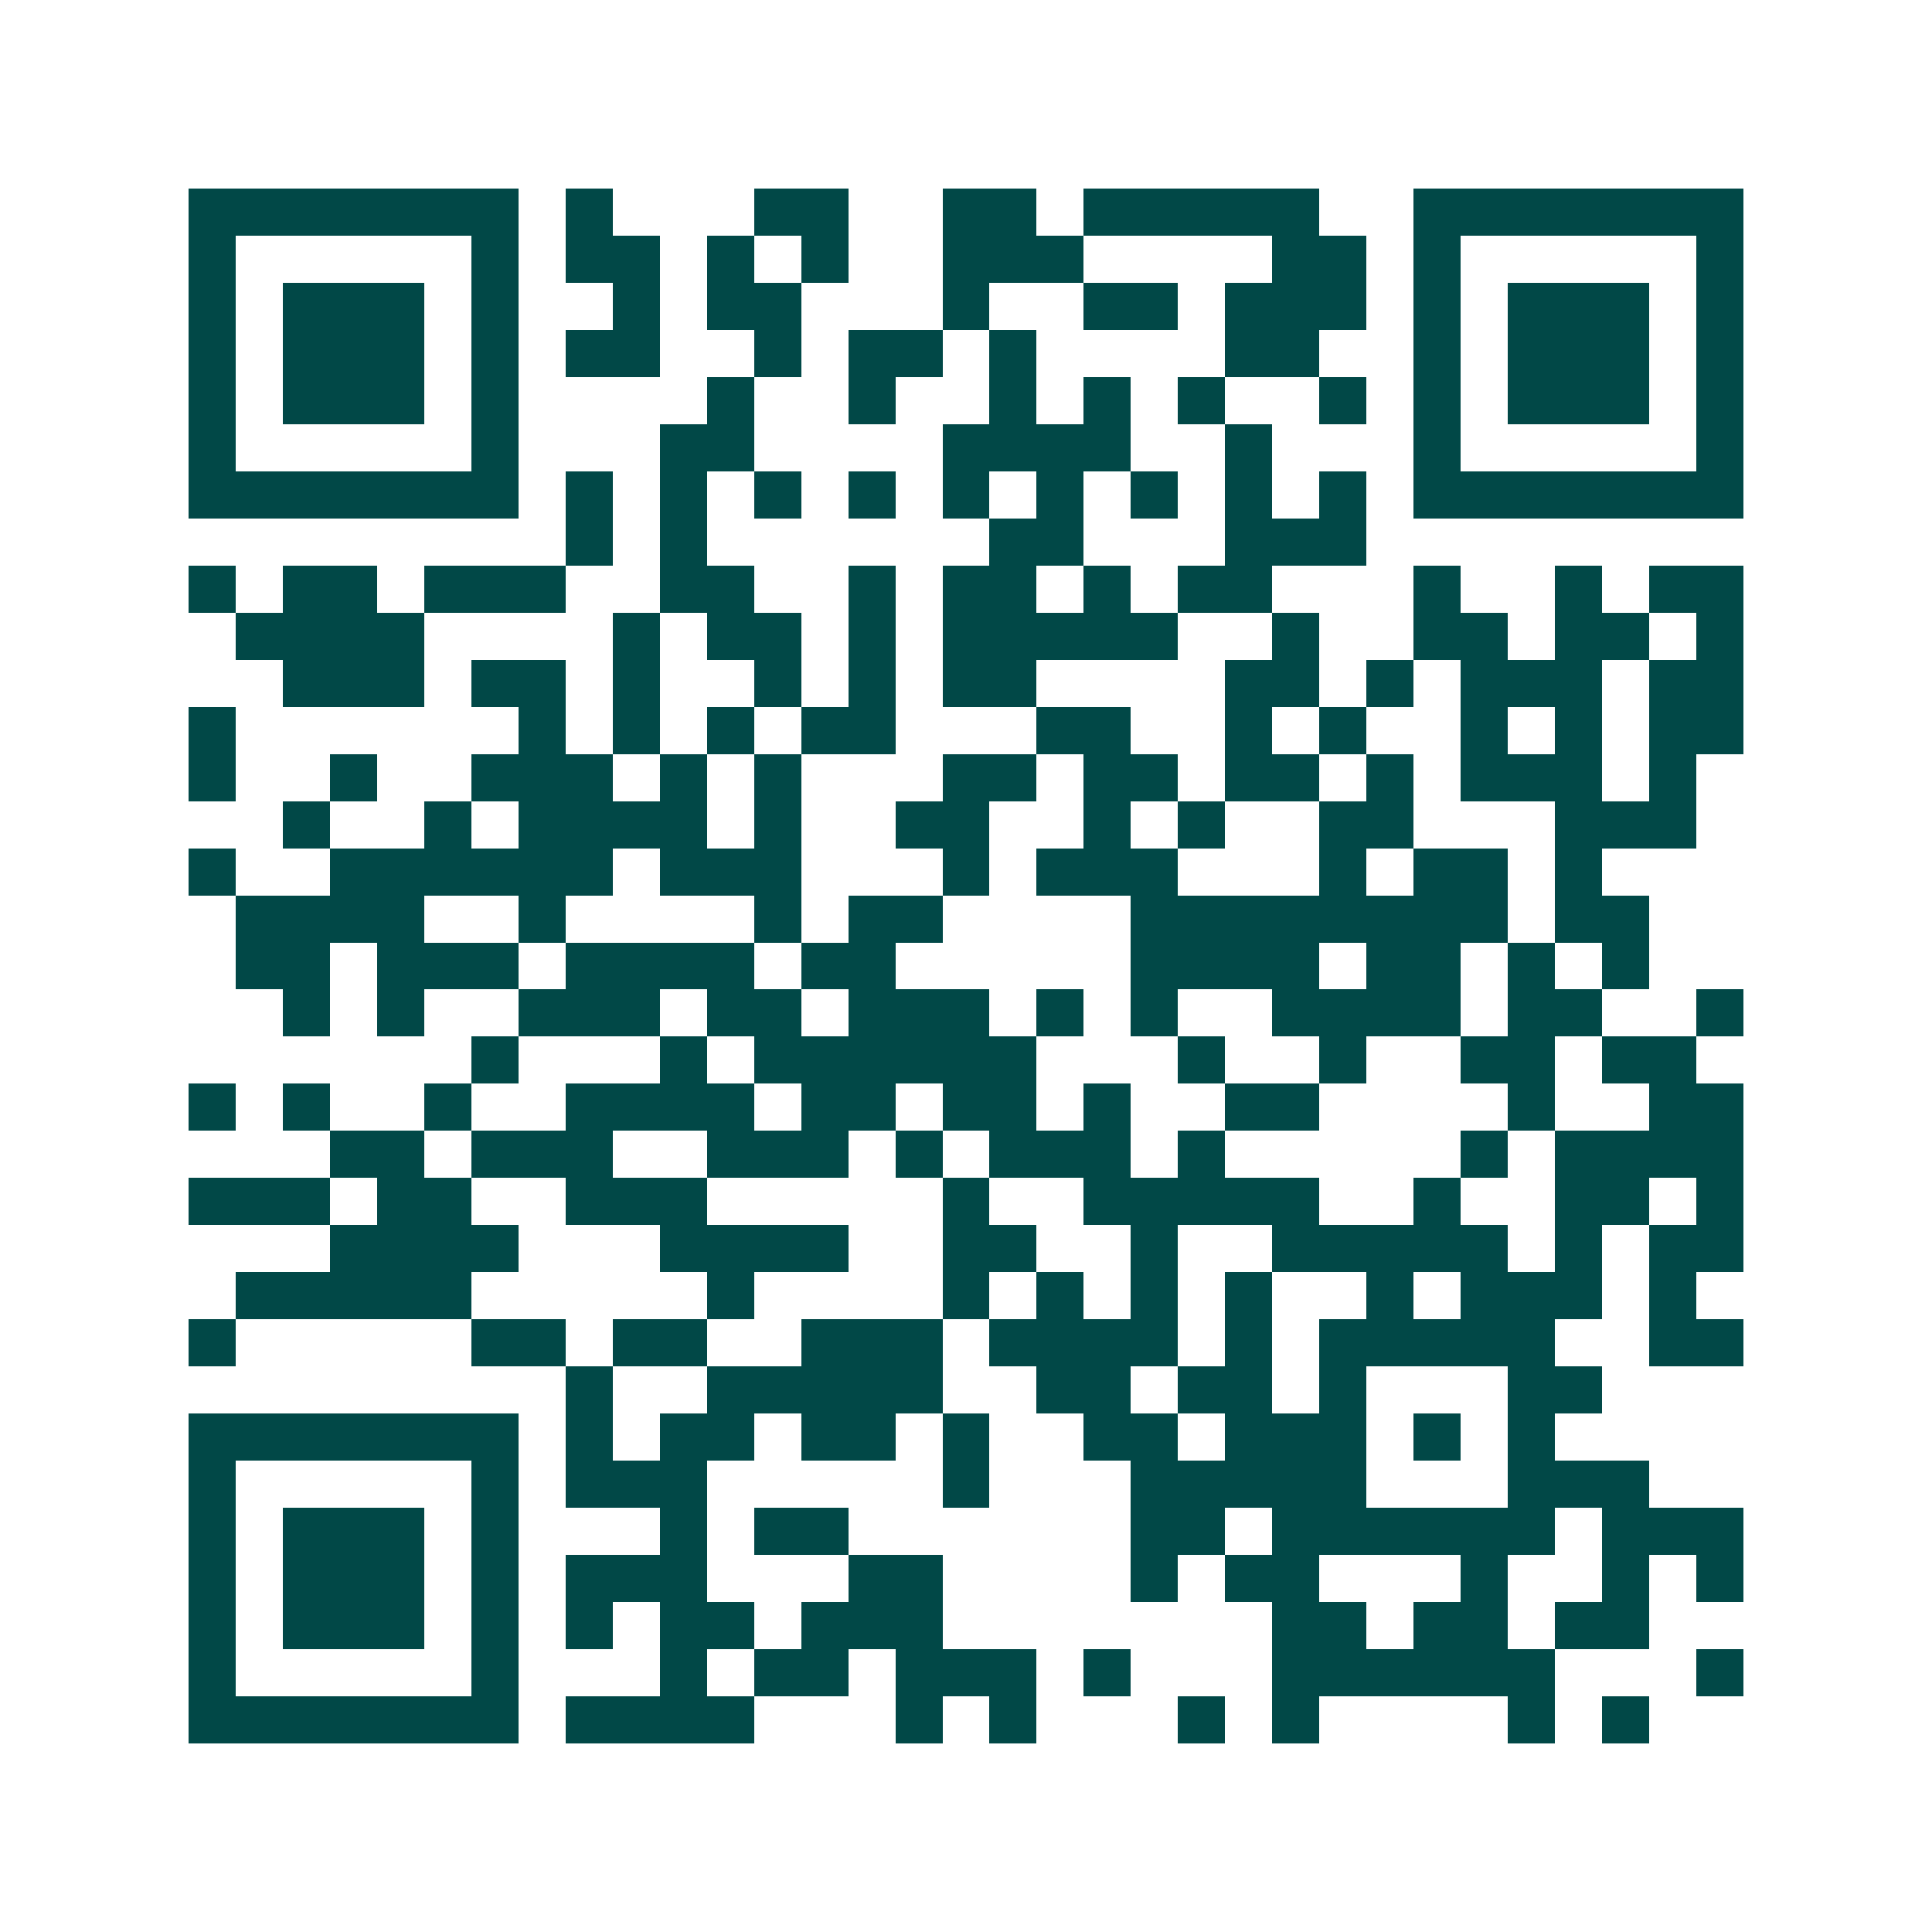 <svg xmlns="http://www.w3.org/2000/svg" width="200" height="200" viewBox="0 0 41 41" shape-rendering="crispEdges"><path fill="#ffffff" d="M0 0h41v41H0z"/><path stroke="#014847" d="M4 4.5h7m1 0h1m3 0h2m2 0h2m1 0h5m2 0h7M4 5.5h1m5 0h1m1 0h2m1 0h1m1 0h1m2 0h3m4 0h2m1 0h1m5 0h1M4 6.5h1m1 0h3m1 0h1m2 0h1m1 0h2m3 0h1m2 0h2m1 0h3m1 0h1m1 0h3m1 0h1M4 7.5h1m1 0h3m1 0h1m1 0h2m2 0h1m1 0h2m1 0h1m4 0h2m2 0h1m1 0h3m1 0h1M4 8.5h1m1 0h3m1 0h1m4 0h1m2 0h1m2 0h1m1 0h1m1 0h1m2 0h1m1 0h1m1 0h3m1 0h1M4 9.5h1m5 0h1m3 0h2m4 0h4m2 0h1m3 0h1m5 0h1M4 10.5h7m1 0h1m1 0h1m1 0h1m1 0h1m1 0h1m1 0h1m1 0h1m1 0h1m1 0h1m1 0h7M12 11.5h1m1 0h1m6 0h2m3 0h3M4 12.5h1m1 0h2m1 0h3m2 0h2m2 0h1m1 0h2m1 0h1m1 0h2m3 0h1m2 0h1m1 0h2M5 13.5h4m4 0h1m1 0h2m1 0h1m1 0h5m2 0h1m2 0h2m1 0h2m1 0h1M6 14.5h3m1 0h2m1 0h1m2 0h1m1 0h1m1 0h2m4 0h2m1 0h1m1 0h3m1 0h2M4 15.5h1m6 0h1m1 0h1m1 0h1m1 0h2m3 0h2m2 0h1m1 0h1m2 0h1m1 0h1m1 0h2M4 16.5h1m2 0h1m2 0h3m1 0h1m1 0h1m3 0h2m1 0h2m1 0h2m1 0h1m1 0h3m1 0h1M6 17.5h1m2 0h1m1 0h4m1 0h1m2 0h2m2 0h1m1 0h1m2 0h2m3 0h3M4 18.5h1m2 0h6m1 0h3m3 0h1m1 0h3m3 0h1m1 0h2m1 0h1M5 19.5h4m2 0h1m4 0h1m1 0h2m4 0h8m1 0h2M5 20.5h2m1 0h3m1 0h4m1 0h2m5 0h4m1 0h2m1 0h1m1 0h1M6 21.5h1m1 0h1m2 0h3m1 0h2m1 0h3m1 0h1m1 0h1m2 0h4m1 0h2m2 0h1M10 22.5h1m3 0h1m1 0h6m3 0h1m2 0h1m2 0h2m1 0h2M4 23.5h1m1 0h1m2 0h1m2 0h4m1 0h2m1 0h2m1 0h1m2 0h2m4 0h1m2 0h2M7 24.5h2m1 0h3m2 0h3m1 0h1m1 0h3m1 0h1m5 0h1m1 0h4M4 25.5h3m1 0h2m2 0h3m5 0h1m2 0h5m2 0h1m2 0h2m1 0h1M7 26.5h4m3 0h4m2 0h2m2 0h1m2 0h5m1 0h1m1 0h2M5 27.5h5m5 0h1m4 0h1m1 0h1m1 0h1m1 0h1m2 0h1m1 0h3m1 0h1M4 28.5h1m5 0h2m1 0h2m2 0h3m1 0h4m1 0h1m1 0h5m2 0h2M12 29.5h1m2 0h5m2 0h2m1 0h2m1 0h1m3 0h2M4 30.5h7m1 0h1m1 0h2m1 0h2m1 0h1m2 0h2m1 0h3m1 0h1m1 0h1M4 31.5h1m5 0h1m1 0h3m5 0h1m3 0h5m3 0h3M4 32.5h1m1 0h3m1 0h1m3 0h1m1 0h2m6 0h2m1 0h6m1 0h3M4 33.5h1m1 0h3m1 0h1m1 0h3m3 0h2m4 0h1m1 0h2m3 0h1m2 0h1m1 0h1M4 34.5h1m1 0h3m1 0h1m1 0h1m1 0h2m1 0h3m7 0h2m1 0h2m1 0h2M4 35.5h1m5 0h1m3 0h1m1 0h2m1 0h3m1 0h1m3 0h6m3 0h1M4 36.5h7m1 0h4m3 0h1m1 0h1m3 0h1m1 0h1m4 0h1m1 0h1"/></svg>
